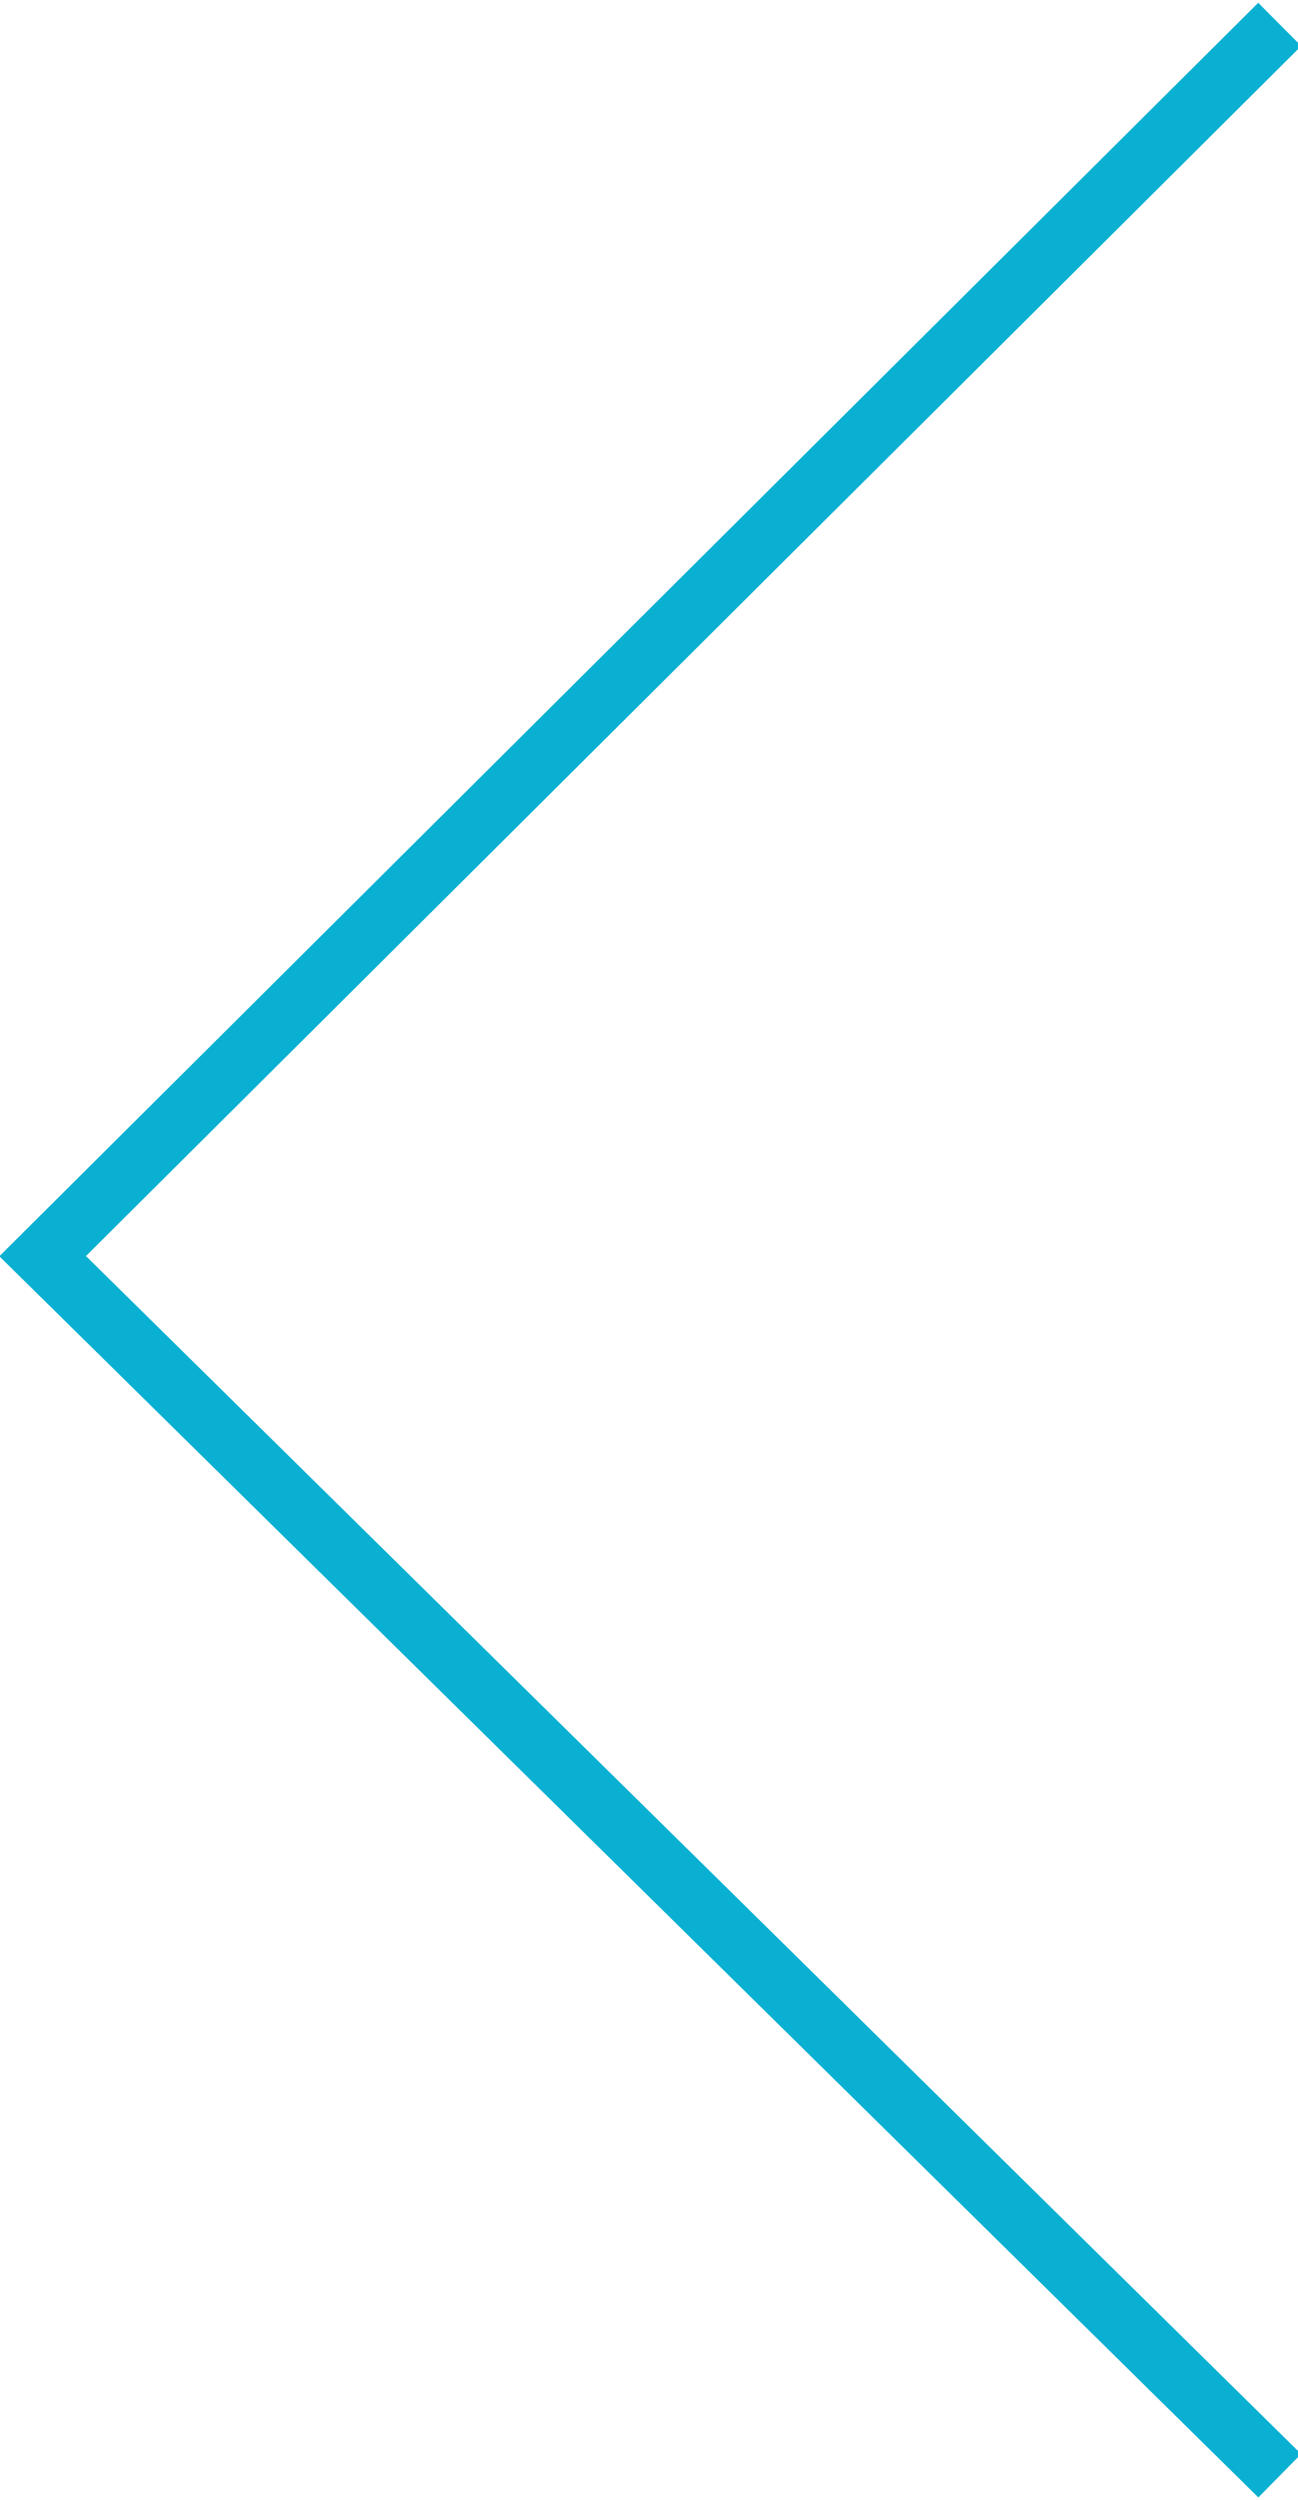 <?xml version="1.0" encoding="utf-8"?>
<!-- Generator: Adobe Illustrator 19.0.0, SVG Export Plug-In . SVG Version: 6.00 Build 0)  -->
<svg version="1.0" id="Layer_1" xmlns="http://www.w3.org/2000/svg" xmlns:xlink="http://www.w3.org/1999/xlink" x="0px" y="0px"
	 viewBox="0 0 21.3 41" enable-background="new 0 0 21.3 41" xml:space="preserve">
<g>
	<defs>
		<rect id="SVGID_1_" x="0" y="0" width="21.3" height="41"/>
	</defs>
	<clipPath id="SVGID_2_">
		<use xlink:href="#SVGID_1_"  overflow="visible"/>
	</clipPath>
	<polyline clip-path="url(#SVGID_2_)" fill="none" stroke="#0AB0D2" stroke-miterlimit="10" points="21,0.4 0.7,20.6 21,40.6 	"/>
</g>
</svg>
